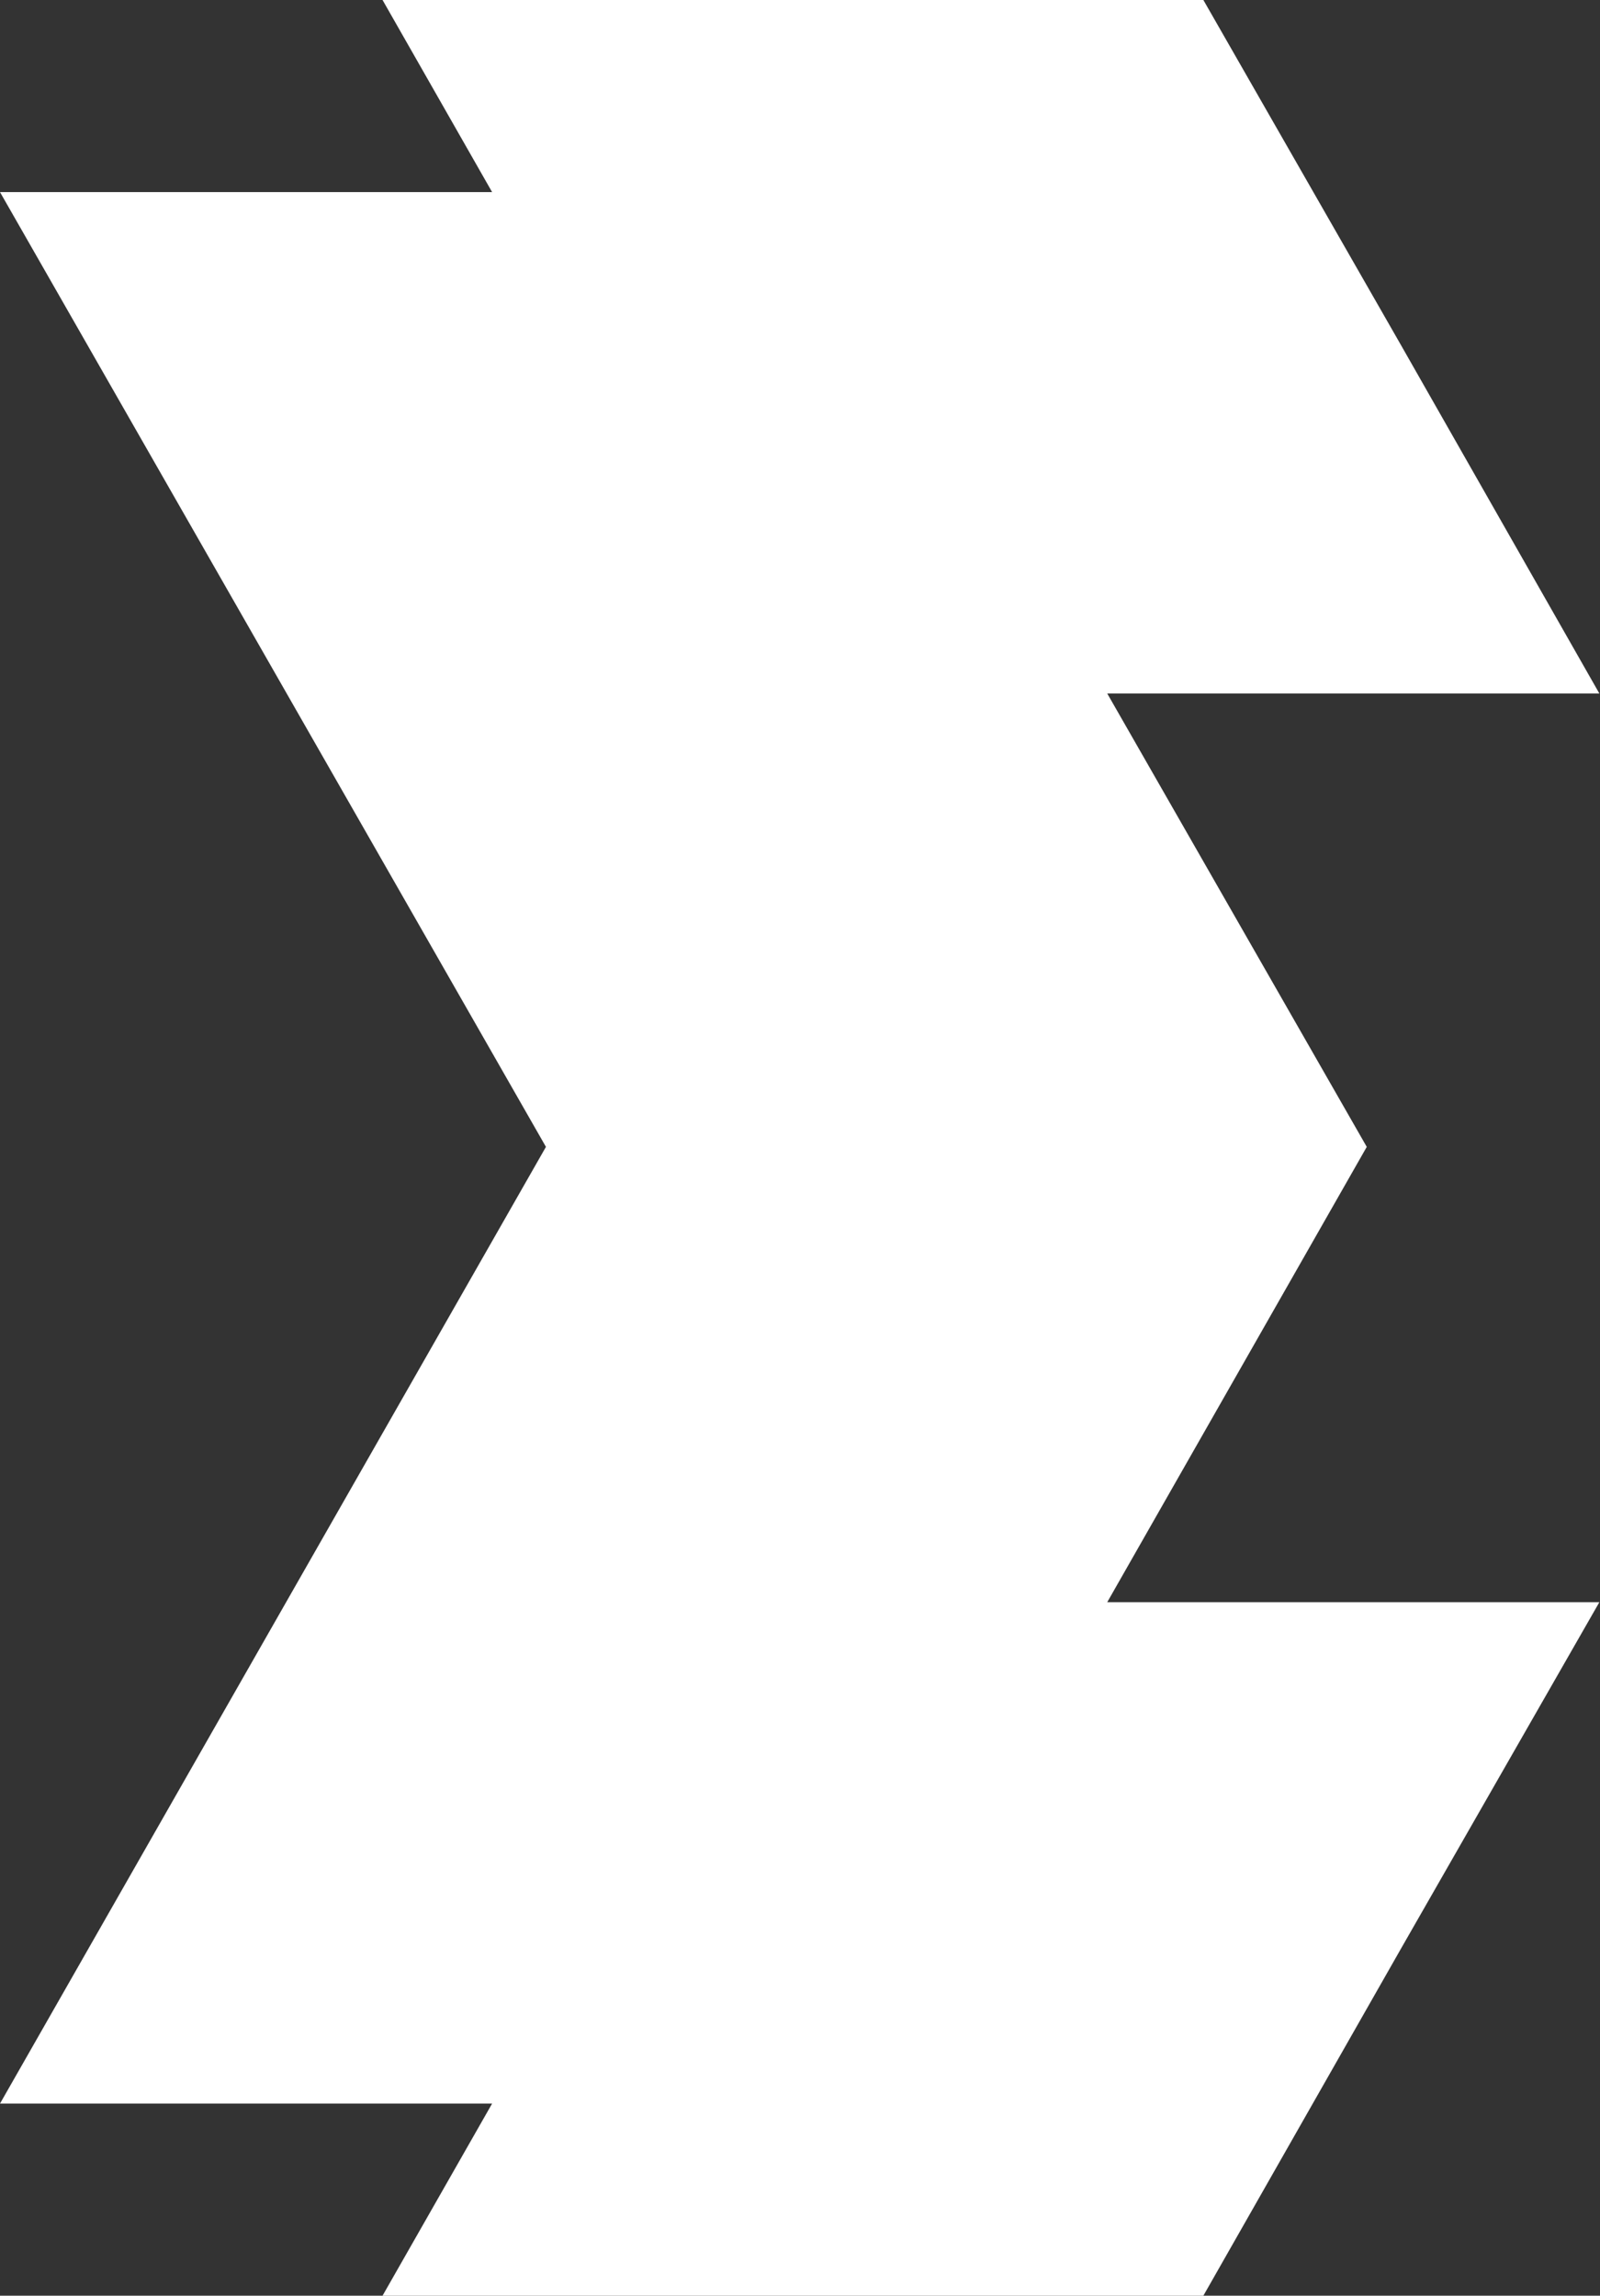 <?xml version="1.0" encoding="UTF-8"?> <svg xmlns="http://www.w3.org/2000/svg" width="76" height="109" viewBox="0 0 76 109" fill="none"><rect x="0" y="0" width="76" height="109" fill="#333333" stroke="none"/><path d="M23.375 9.121H0L25.932 54.454L0 99.879H23.375L18.171 109H57.16L66.565 92.49L75.97 76.072H61.999H52.594L64.921 54.454L52.594 32.928H56.521H75.97L66.565 16.418L57.16 0H18.171L23.375 9.121Z" fill="white"></path></svg> 